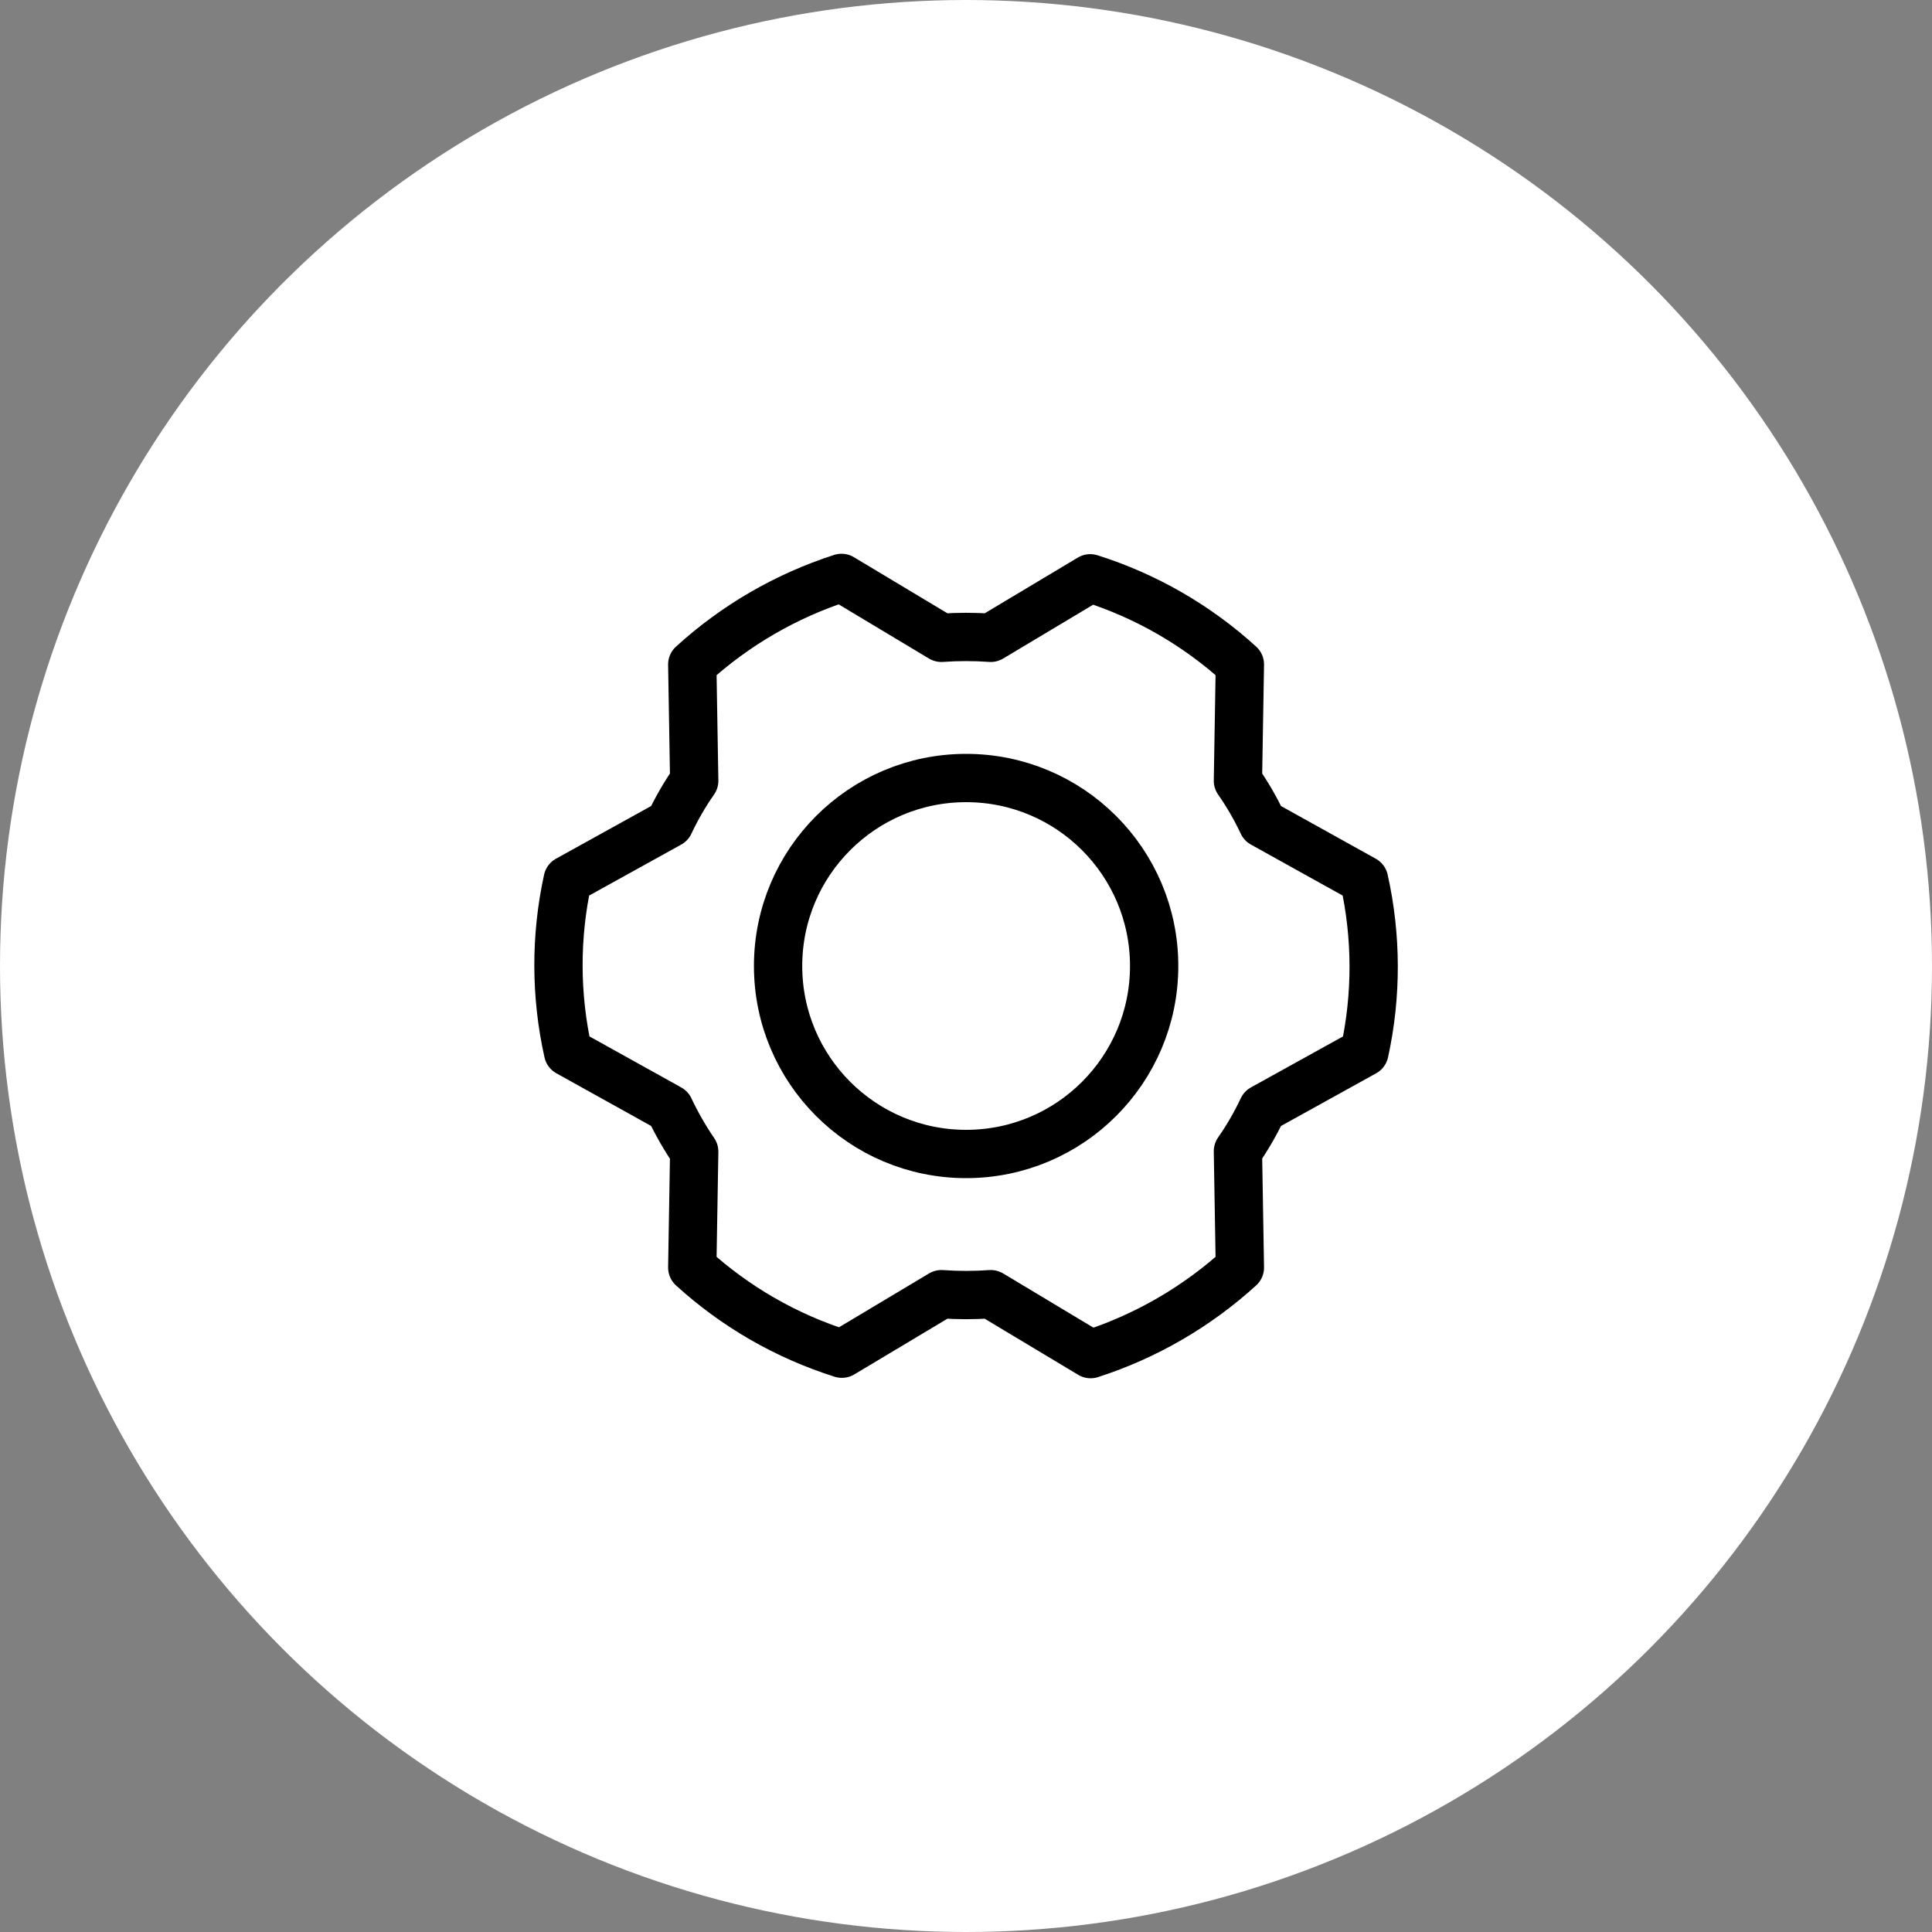 <svg width="80" height="80" viewBox="0 0 80 80" fill="none" xmlns="http://www.w3.org/2000/svg">
<rect x="0" y="0" width="80" height="80" fill="#808080" stroke="none"/>
<g clip-path="url(#clip0_3187_23319)">
<circle cx="40" cy="40" r="40" fill="white"/>
<path d="M40.005 47.784C44.305 47.784 47.791 44.299 47.791 40C47.791 35.701 44.305 32.216 40.005 32.216C35.705 32.216 32.219 35.701 32.219 40C32.219 44.299 35.705 47.784 40.005 47.784Z" stroke="black" stroke-width="2" stroke-linecap="round" stroke-linejoin="round"/>
<path d="M51.26 32.33C51.65 32.889 51.992 33.48 52.282 34.097L56.483 36.432C57.008 38.781 57.013 41.216 56.499 43.568L52.282 45.903C51.992 46.52 51.65 47.111 51.26 47.67L51.341 52.487C49.56 54.109 47.453 55.331 45.161 56.071L41.025 53.589C40.344 53.638 39.661 53.638 38.981 53.589L34.861 56.054C32.561 55.328 30.447 54.111 28.665 52.487L28.746 47.687C28.358 47.12 28.017 46.523 27.724 45.903L23.523 43.568C22.998 41.219 22.992 38.784 23.506 36.432L27.724 34.097C28.013 33.48 28.355 32.889 28.746 32.33L28.665 27.514C30.445 25.891 32.552 24.669 34.845 23.93L38.981 26.411C39.661 26.362 40.344 26.362 41.025 26.411L45.145 23.946C47.444 24.672 49.559 25.89 51.341 27.514L51.26 32.33Z" stroke="black" stroke-width="2" stroke-linecap="round" stroke-linejoin="round"/>
</g>
<defs>
<clipPath id="clip0_3187_23319">
<rect width="80" height="80" fill="white"/>
</clipPath>
</defs>
</svg>
